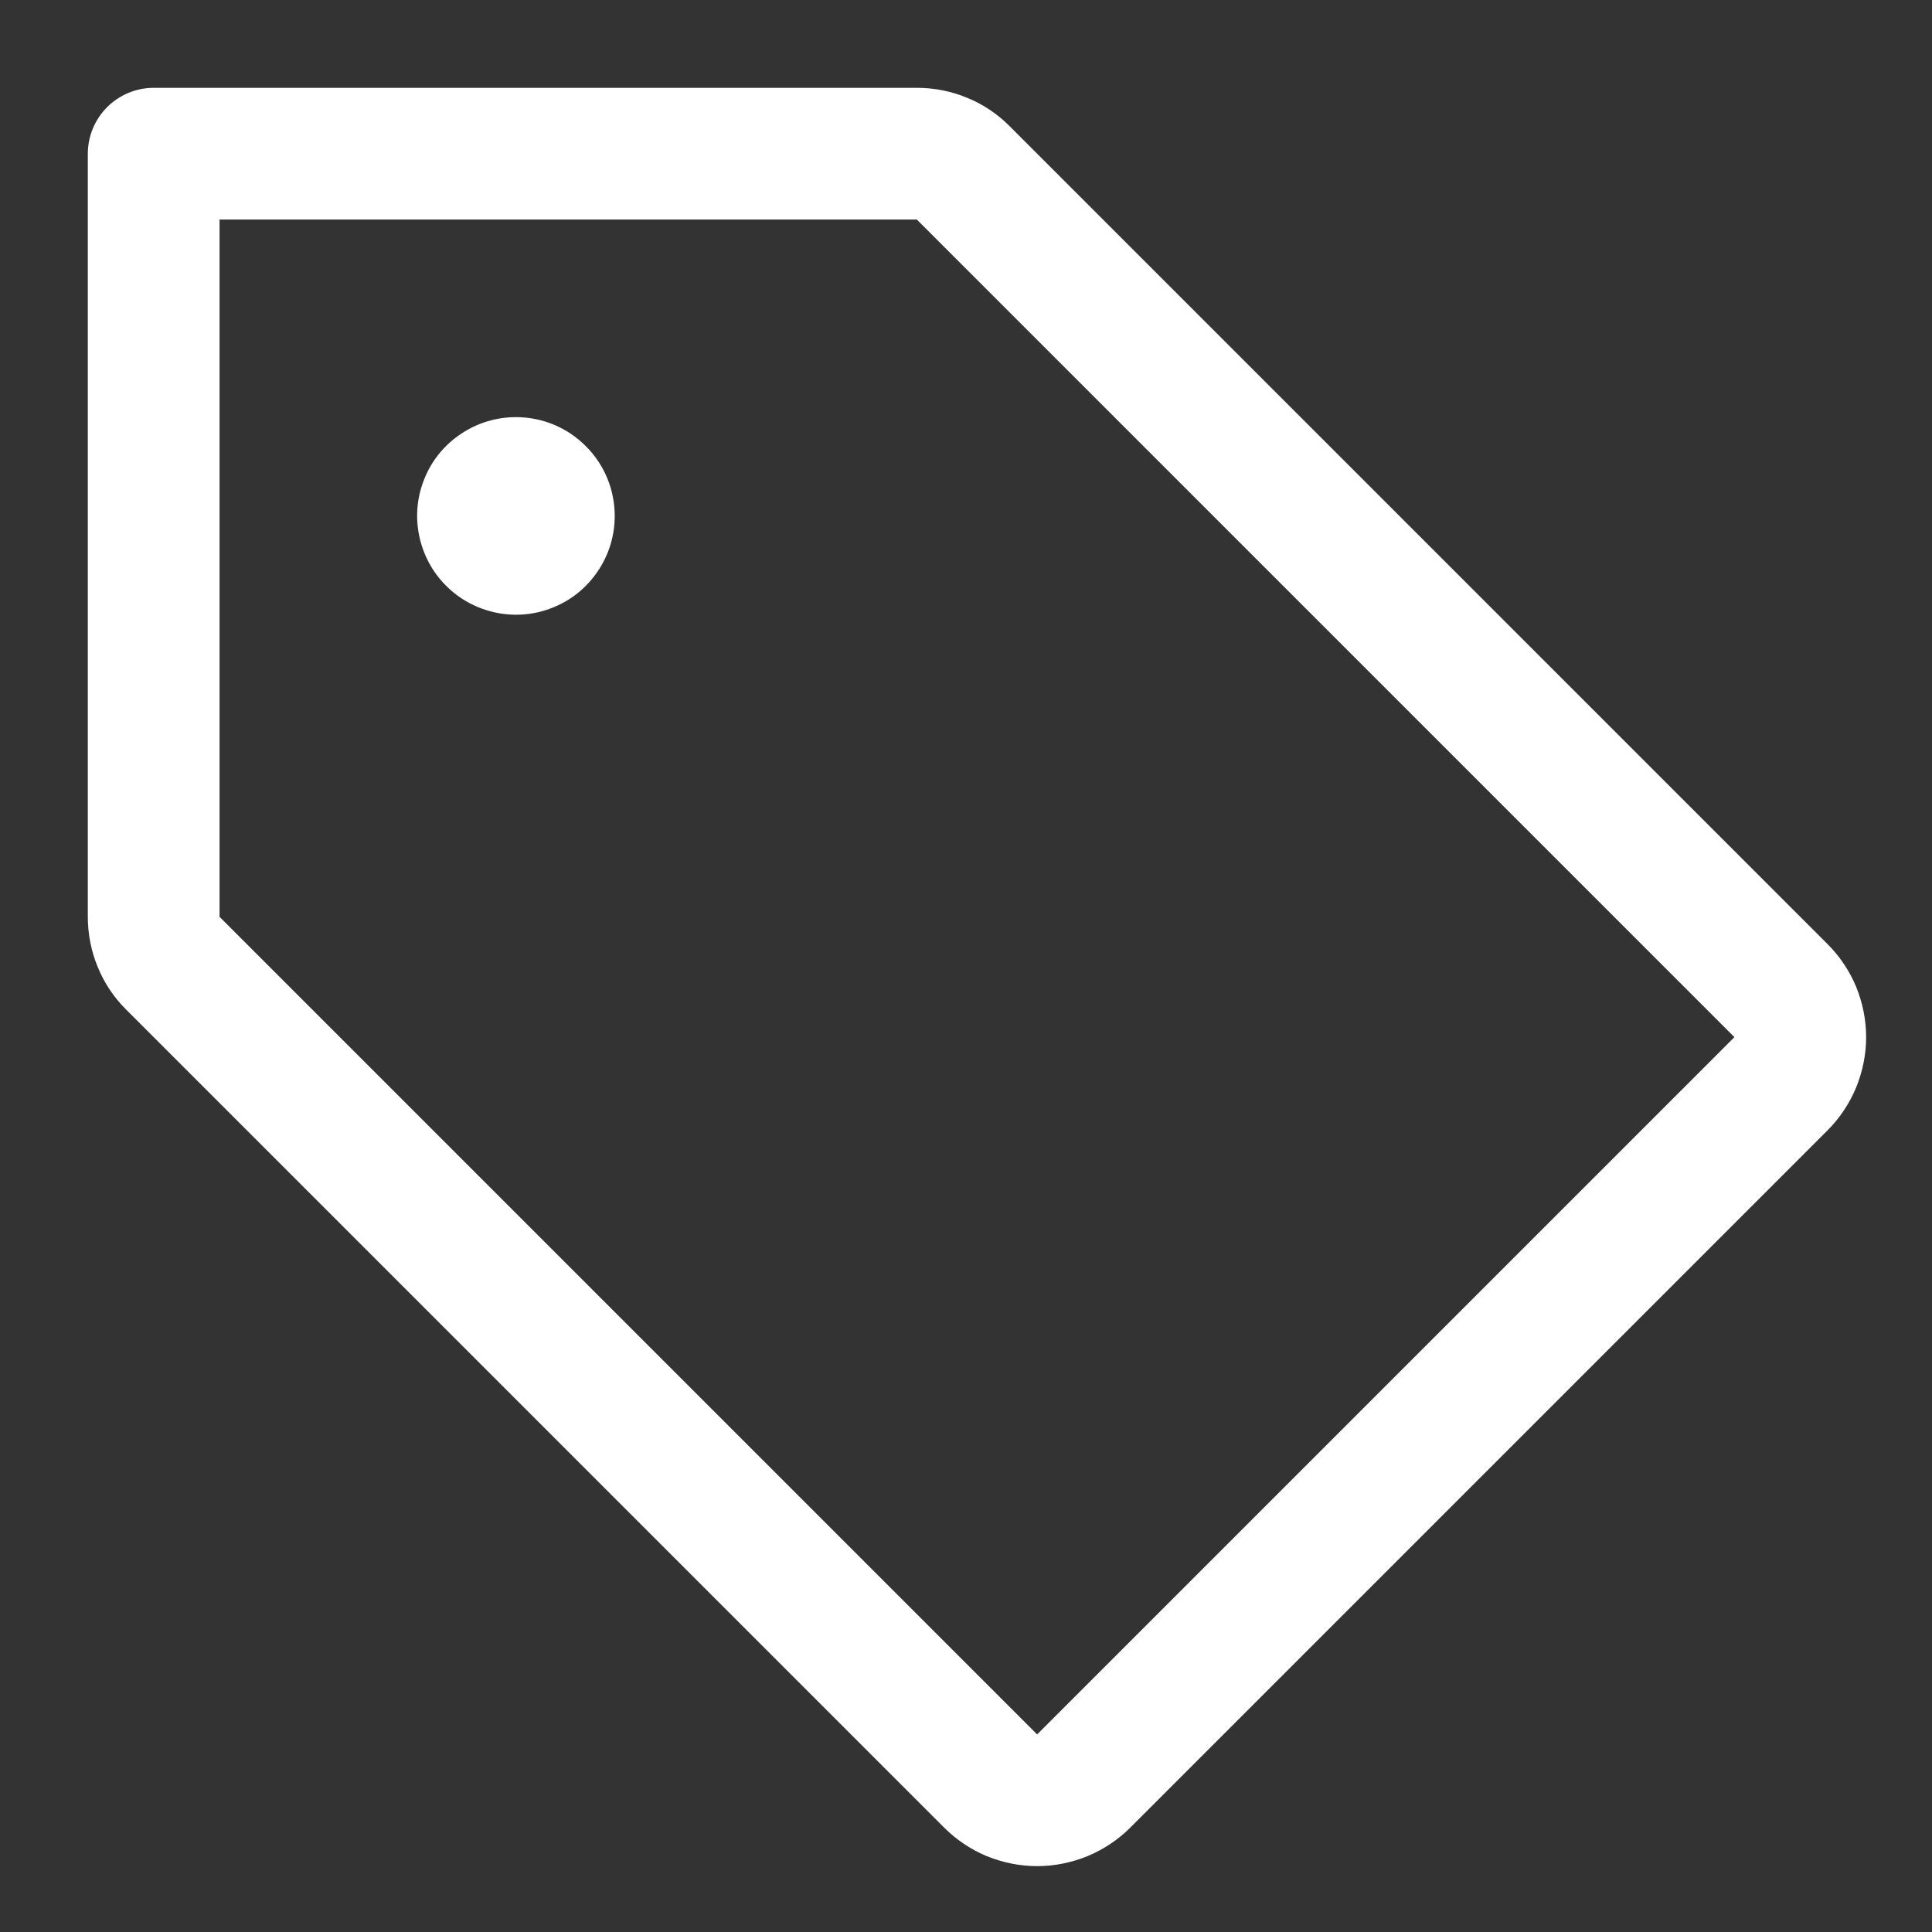 <svg width="11" height="11" viewBox="0 0 11 11" fill="none" xmlns="http://www.w3.org/2000/svg">
<rect x="0" y="0" width="11" height="11" fill="#333333" stroke="none"/>
<path d="M10.405 5.375L5.75 0.72C5.681 0.65 5.598 0.594 5.507 0.557C5.416 0.519 5.318 0.5 5.22 0.5H0.875C0.776 0.5 0.68 0.54 0.61 0.61C0.54 0.68 0.5 0.776 0.5 0.875V5.22C0.5 5.318 0.519 5.416 0.557 5.507C0.594 5.598 0.65 5.681 0.72 5.75L5.375 10.405C5.445 10.475 5.527 10.53 5.618 10.568C5.709 10.605 5.807 10.625 5.905 10.625C6.004 10.625 6.101 10.605 6.192 10.568C6.283 10.53 6.366 10.475 6.436 10.405L10.405 6.436C10.475 6.366 10.53 6.283 10.568 6.192C10.605 6.101 10.625 6.004 10.625 5.905C10.625 5.807 10.605 5.709 10.568 5.618C10.53 5.527 10.475 5.445 10.405 5.375ZM5.905 9.875L1.25 5.22V1.25H5.22L9.875 5.905L5.905 9.875ZM3.5 2.938C3.5 3.049 3.467 3.158 3.405 3.25C3.343 3.343 3.256 3.415 3.153 3.457C3.05 3.5 2.937 3.511 2.828 3.489C2.719 3.467 2.618 3.414 2.54 3.335C2.461 3.257 2.408 3.156 2.386 3.047C2.364 2.938 2.375 2.825 2.418 2.722C2.46 2.619 2.532 2.532 2.625 2.47C2.717 2.408 2.826 2.375 2.938 2.375C3.087 2.375 3.23 2.434 3.335 2.54C3.441 2.645 3.5 2.788 3.5 2.938Z" fill="white"/>
</svg>
